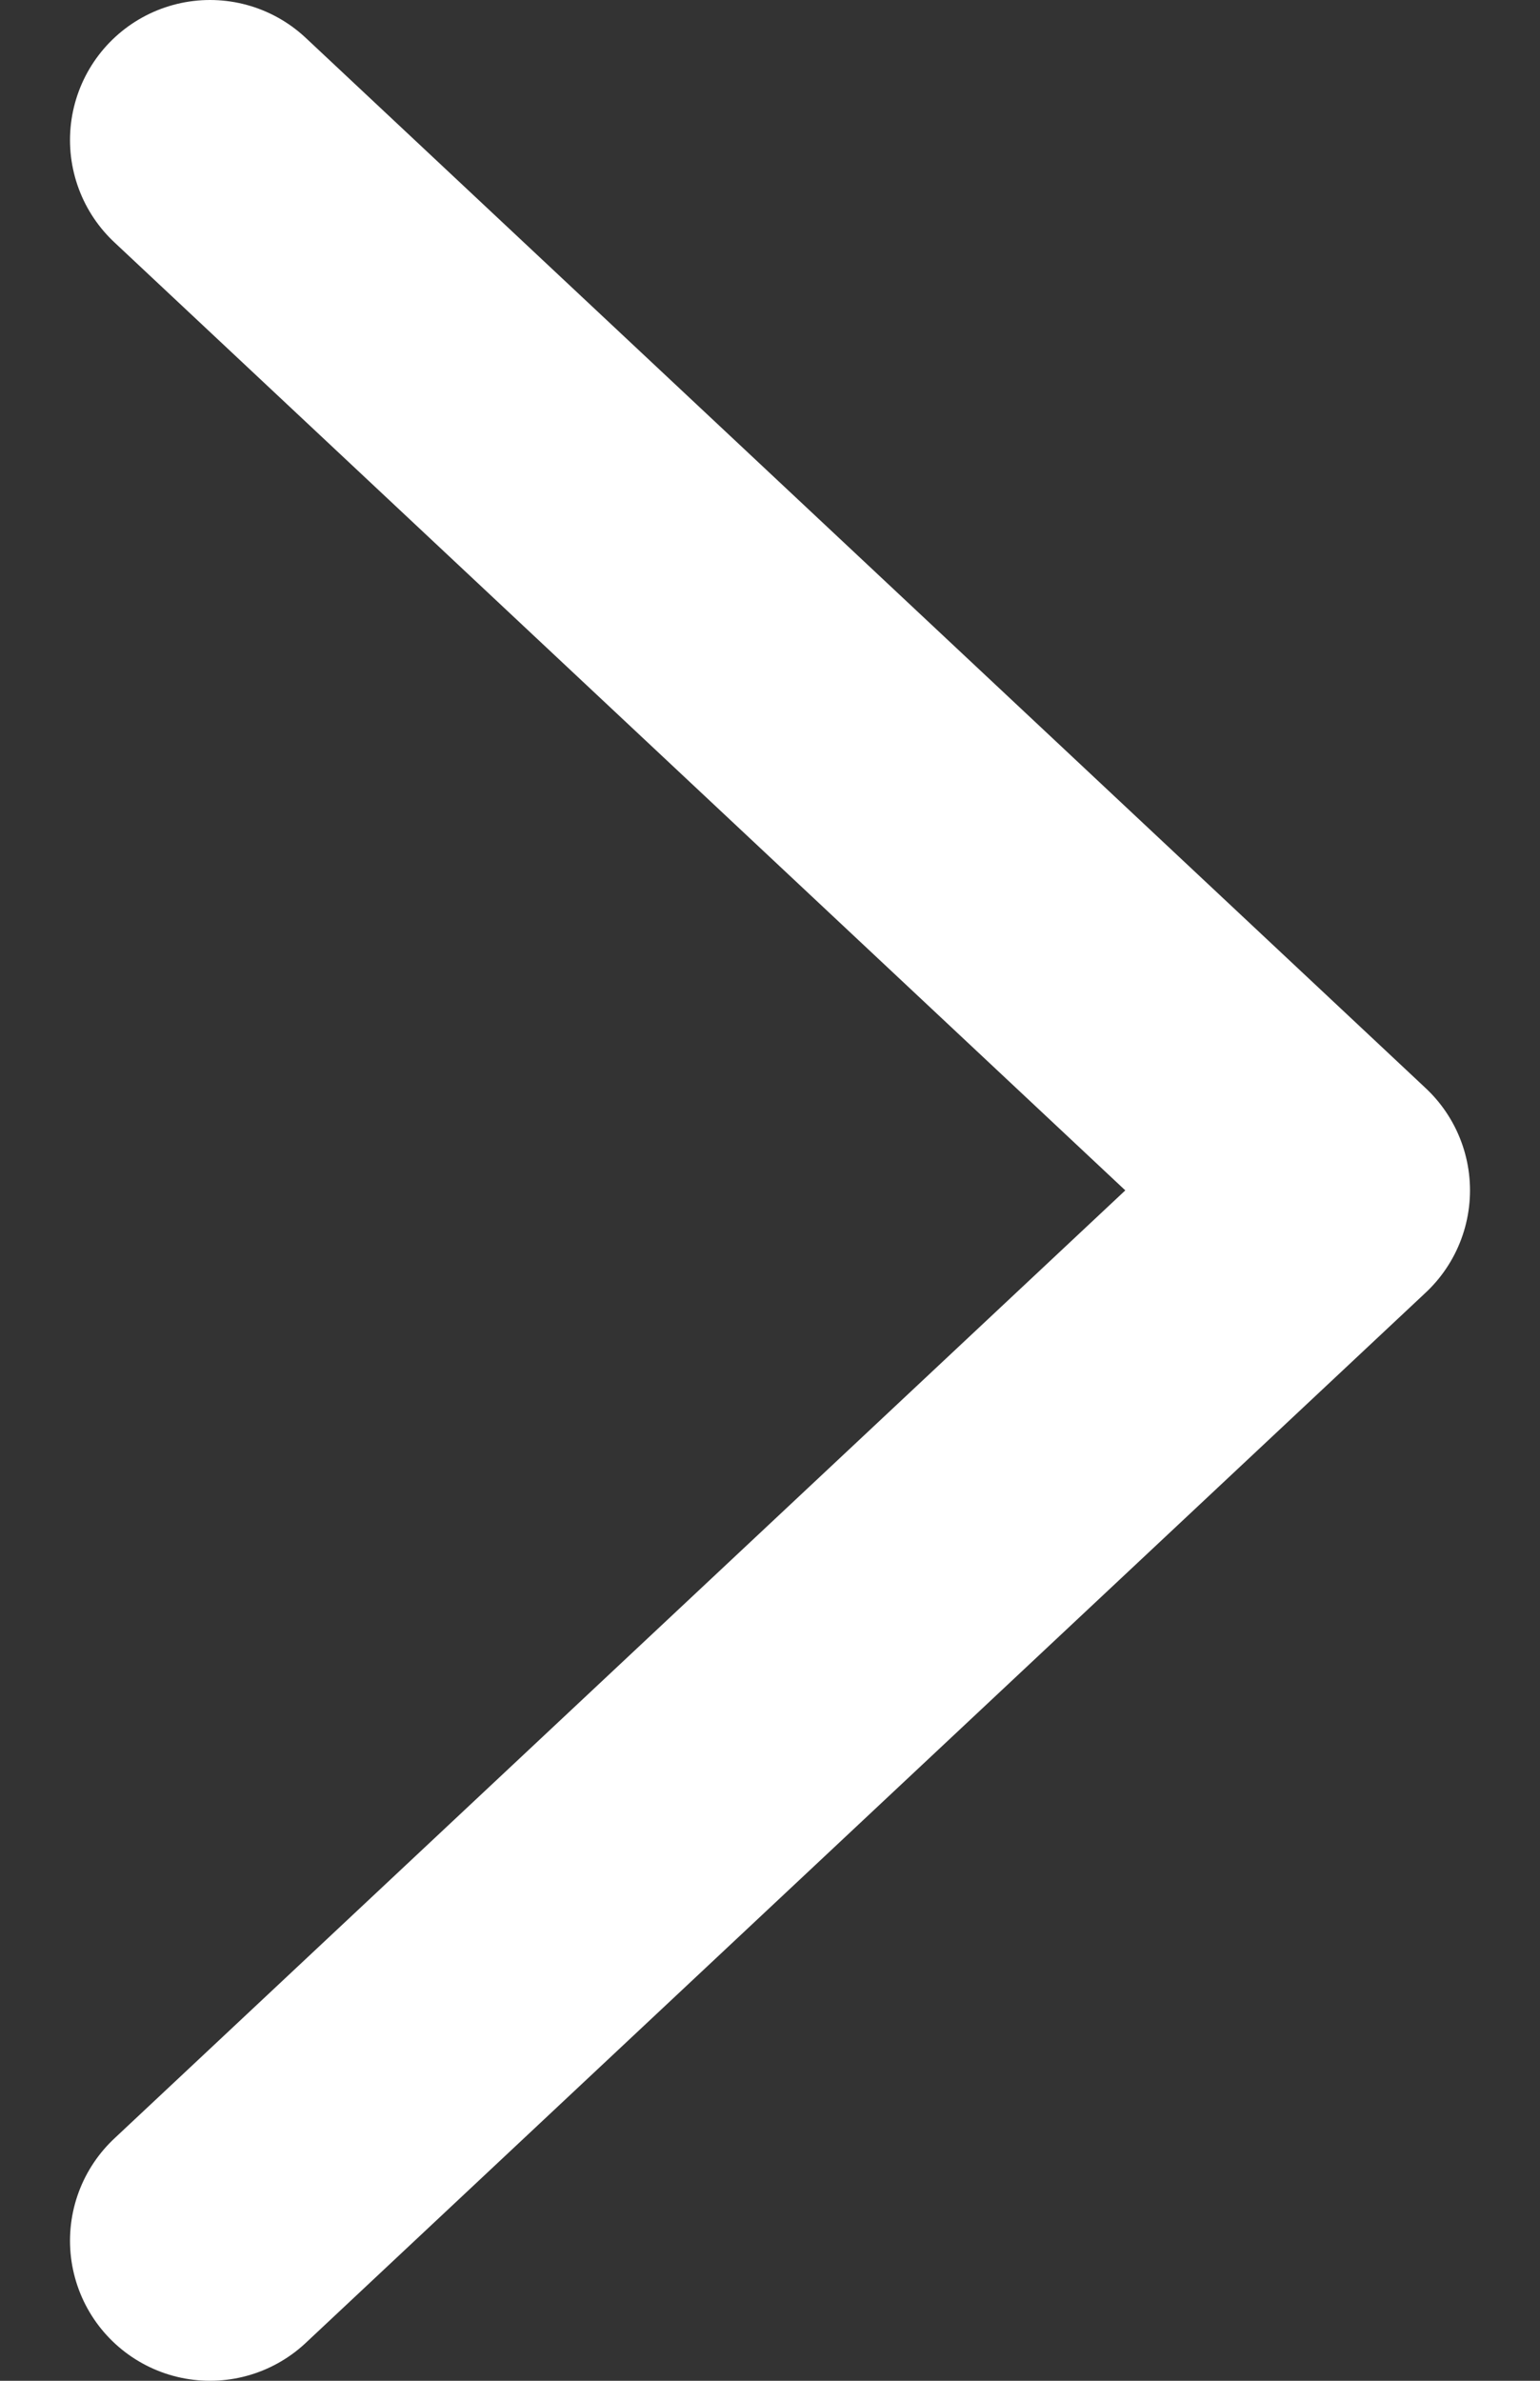 <svg width="11" height="17" viewBox="0 0 11 17" fill="none" xmlns="http://www.w3.org/2000/svg">
<rect x="0" y="0" width="11" height="17" fill="#333333" stroke="none"/>
<path d="M1.5 16L9.5 8.5L1.5 1" stroke="white" stroke-width="2" stroke-linecap="round" stroke-linejoin="round"/>
</svg>
